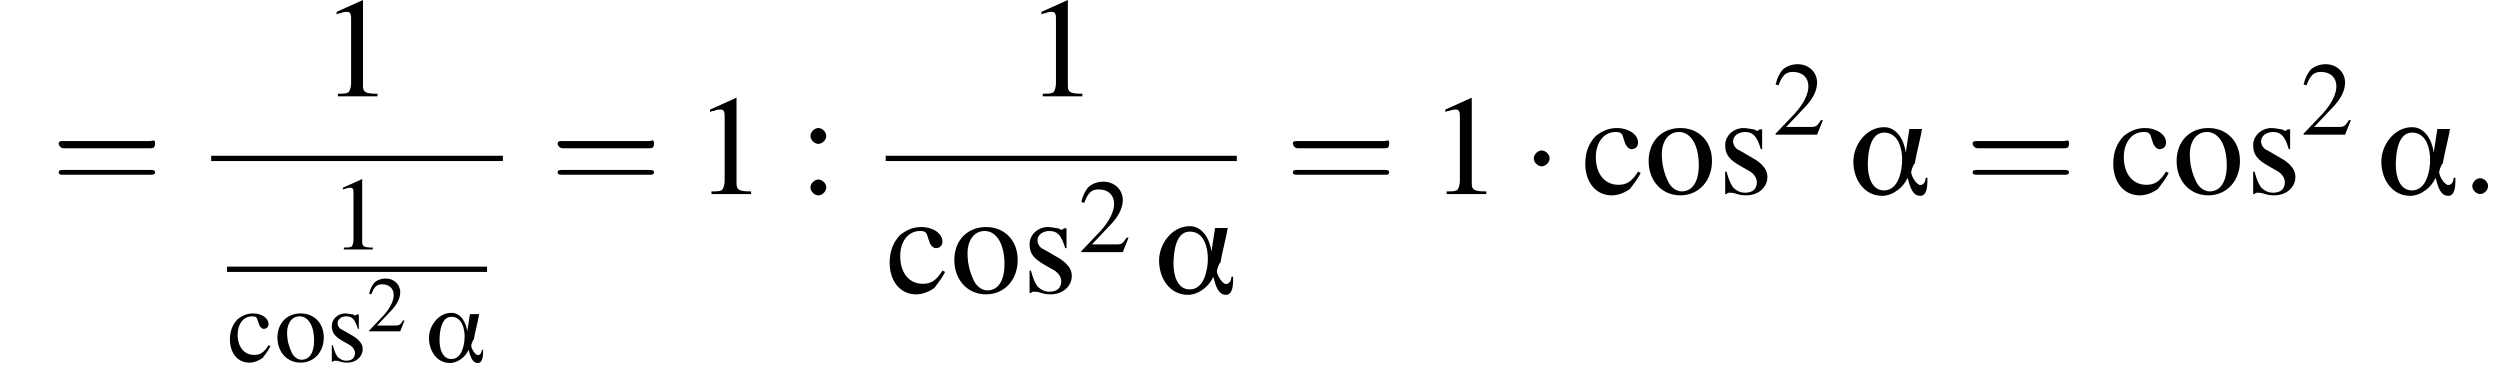 <?xml version='1.0' encoding='UTF-8'?>
<!---13.7-->
<svg height='28.5pt' version='1.1' viewBox='141.9 69.7 189.4 28.5' width='189.4pt' xmlns='http://www.w3.org/2000/svg' xmlns:xlink='http://www.w3.org/1999/xlink'>
<defs>
<path d='M4.4 -0.9H4.3C4.3 -0.7 4.2 -0.5 4 -0.5C3.8 -0.5 3.5 -1 3.5 -1.2C3.5 -1.3 3.6 -1.6 3.7 -1.7C3.8 -2.3 4 -3 4.1 -3.6H3.4L3.2 -2.3H3.2C3.1 -3 2.7 -3.7 2 -3.7C1 -3.7 0.3 -2.7 0.3 -1.8C0.3 -0.8 0.9 0.1 1.9 0.1C2.5 0.1 3.1 -0.4 3.3 -0.9H3.3C3.4 -0.6 3.5 0.1 4 0.1C4.4 0.1 4.4 -0.5 4.4 -0.9ZM3 -1.9C3 -1.3 2.8 -0.2 2 -0.2C1.3 -0.2 1.1 -1 1.1 -1.6S1.2 -3.4 2 -3.4C2.8 -3.4 3 -2.5 3 -1.9Z' id='g0-11'/>
<path d='M3.2 -7.3L1.2 -6.4V-6.2C1.3 -6.3 1.5 -6.3 1.5 -6.3C1.7 -6.4 1.9 -6.4 2 -6.4C2.2 -6.4 2.3 -6.3 2.3 -5.9V-1C2.3 -0.7 2.2 -0.4 2.1 -0.3C1.9 -0.2 1.7 -0.2 1.3 -0.2V0H4.3V-0.2C3.4 -0.2 3.2 -0.3 3.2 -0.8V-7.3L3.2 -7.3Z' id='g5-49'/>
<path d='M5.2 -1.5L5 -1.5C4.6 -0.9 4.5 -0.8 4 -0.8H1.4L3.2 -2.7C4.2 -3.7 4.6 -4.6 4.6 -5.4C4.6 -6.5 3.7 -7.3 2.6 -7.3C2 -7.3 1.4 -7.1 1 -6.7C0.7 -6.3 0.5 -6 0.3 -5.2L0.6 -5.1C1 -6.2 1.4 -6.5 2.1 -6.5C3.1 -6.5 3.7 -5.9 3.7 -5C3.7 -4.2 3.2 -3.2 2.3 -2.2L0.3 -0.1V0H4.6L5.2 -1.5Z' id='g5-50'/>
<path d='M1.5 -5C1.2 -5 0.9 -4.7 0.9 -4.4C0.9 -4.1 1.2 -3.8 1.5 -3.8C1.8 -3.8 2.1 -4.1 2.1 -4.4C2.1 -4.7 1.8 -5 1.5 -5ZM1.5 -1.1C1.2 -1.1 0.9 -0.8 0.9 -0.5C0.9 -0.2 1.2 0.1 1.5 0.1C1.8 0.1 2.1 -0.2 2.1 -0.5C2.1 -0.8 1.8 -1.1 1.5 -1.1Z' id='g5-58'/>
<path d='M4.3 -1.7C3.8 -0.9 3.4 -0.7 2.8 -0.7C1.8 -0.7 1.1 -1.5 1.1 -2.8C1.1 -3.9 1.7 -4.7 2.6 -4.7C3 -4.7 3.1 -4.6 3.2 -4.2L3.3 -3.9C3.4 -3.6 3.6 -3.4 3.8 -3.4C4.1 -3.4 4.3 -3.6 4.3 -3.9C4.3 -4.5 3.6 -5 2.7 -5C2.1 -5 1.6 -4.8 1.1 -4.4C0.6 -3.9 0.3 -3.2 0.3 -2.3C0.3 -0.9 1.1 0.1 2.3 0.1C2.8 0.1 3.3 -0.1 3.7 -0.4C3.9 -0.7 4.2 -1 4.5 -1.6L4.3 -1.7Z' id='g5-99'/>
<path d='M2.7 -5C1.3 -5 0.3 -4 0.3 -2.5C0.3 -1 1.3 0.1 2.7 0.1S5.1 -1 5.1 -2.5C5.1 -4 4.1 -5 2.7 -5ZM2.6 -4.7C3.5 -4.7 4.1 -3.7 4.1 -2.2C4.1 -0.9 3.6 -0.2 2.8 -0.2C2.4 -0.2 2 -0.5 1.8 -0.9C1.5 -1.5 1.3 -2.2 1.3 -3C1.3 -4 1.8 -4.7 2.6 -4.7Z' id='g5-111'/>
<path d='M3.4 -3.4L3.4 -4.9H3.3L3.2 -4.9C3.1 -4.8 3.1 -4.8 3.1 -4.8C3 -4.8 2.9 -4.8 2.8 -4.9C2.6 -4.9 2.3 -5 2 -5C1.2 -5 0.6 -4.4 0.6 -3.7C0.6 -3 0.9 -2.6 1.8 -2.1L2.5 -1.7C2.8 -1.5 3 -1.2 3 -0.9C3 -0.4 2.7 -0.1 2.1 -0.1C1.7 -0.1 1.4 -0.3 1.2 -0.5C1 -0.8 0.9 -1 0.7 -1.7H0.6V0H0.7C0.8 -0.1 0.8 -0.1 1 -0.1C1.1 -0.1 1.2 -0.1 1.5 0C1.8 0.1 2.1 0.1 2.2 0.1C3.1 0.1 3.8 -0.5 3.8 -1.3C3.8 -1.8 3.5 -2.2 2.9 -2.6L1.7 -3.3C1.4 -3.4 1.2 -3.7 1.2 -4C1.2 -4.4 1.6 -4.7 2.1 -4.7C2.7 -4.7 3 -4.4 3.3 -3.4H3.4Z' id='g5-115'/>
<use id='g1-11' transform='scale(1.369)' xlink:href='#g0-11'/>
<path d='M2.1 -0.6C2.1 -0.9 1.8 -1.2 1.5 -1.2S0.9 -0.9 0.9 -0.6S1.2 0 1.5 0S2.1 -0.3 2.1 -0.6Z' id='g9-58'/>
<path d='M7.2 -2.5C7.3 -2.5 7.5 -2.5 7.5 -2.7S7.3 -2.9 7.2 -2.9H1.3C1.1 -2.9 0.9 -2.9 0.9 -2.7S1.1 -2.5 1.3 -2.5H7.2Z' id='g3-0'/>
<path d='M2.1 -2.7C2.1 -3 1.8 -3.3 1.5 -3.3S0.9 -3 0.9 -2.7S1.2 -2.1 1.5 -2.1S2.1 -2.4 2.1 -2.7Z' id='g3-1'/>
<path d='M4.1 -1.9C4.2 -1.9 4.3 -1.9 4.3 -2.1S4.2 -2.2 4.1 -2.2H0.5C0.4 -2.2 0.3 -2.2 0.3 -2.1S0.4 -1.9 0.5 -1.9H4.1ZM4.1 -0.8C4.2 -0.8 4.3 -0.8 4.3 -0.9S4.2 -1 4.1 -1H0.5C0.4 -1 0.3 -1 0.3 -0.9S0.4 -0.8 0.5 -0.8H4.1Z' id='g14-61'/>
<use id='g13-50' transform='scale(0.548)' xlink:href='#g5-50'/>
<use id='g17-49' transform='scale(0.731)' xlink:href='#g5-49'/>
<use id='g17-50' transform='scale(0.731)' xlink:href='#g5-50'/>
<use id='g17-99' transform='scale(0.731)' xlink:href='#g5-99'/>
<use id='g17-111' transform='scale(0.731)' xlink:href='#g5-111'/>
<use id='g17-115' transform='scale(0.731)' xlink:href='#g5-115'/>
<use id='g21-49' xlink:href='#g5-49'/>
<use id='g21-58' xlink:href='#g5-58'/>
<use id='g21-99' xlink:href='#g5-99'/>
<use id='g21-111' xlink:href='#g5-111'/>
<use id='g21-115' xlink:href='#g5-115'/>
<use id='g22-61' transform='scale(1.825)' xlink:href='#g14-61'/>
</defs>
<g id='page1'>

<use x='145.8' xlink:href='#g22-61' y='84.4'/>
<use x='166.2' xlink:href='#g21-49' y='77'/>
<rect height='0.4' width='22.1' x='157.9' y='81.5'/>
<use x='167' xlink:href='#g17-49' y='88.6'/>
<rect height='0.4' width='19.7' x='159.1' y='89.9'/>
<use x='159.1' xlink:href='#g17-99' y='97.1'/>
<use x='162.7' xlink:href='#g17-111' y='97.1'/>
<use x='166.6' xlink:href='#g17-115' y='97.1'/>
<use x='169.7' xlink:href='#g13-50' y='94.8'/>
<use x='174.1' xlink:href='#g0-11' y='97.1'/>
<use x='183.6' xlink:href='#g22-61' y='84.4'/>
<use x='194.5' xlink:href='#g21-49' y='84.4'/>
<use x='202.4' xlink:href='#g21-58' y='84.4'/>
<use x='219.6' xlink:href='#g21-49' y='77'/>
<rect height='0.4' width='26.6' x='209' y='81.5'/>
<use x='209' xlink:href='#g21-99' y='91.9'/>
<use x='213.9' xlink:href='#g21-111' y='91.9'/>
<use x='219.3' xlink:href='#g21-115' y='91.9'/>
<use x='223.6' xlink:href='#g17-50' y='88.8'/>
<use x='229.3' xlink:href='#g1-11' y='91.9'/>
<use x='239.3' xlink:href='#g22-61' y='84.4'/>
<use x='250.2' xlink:href='#g21-49' y='84.4'/>
<use x='257.2' xlink:href='#g3-1' y='84.4'/>
<use x='261.7' xlink:href='#g21-99' y='84.4'/>
<use x='266.5' xlink:href='#g21-111' y='84.4'/>
<use x='272' xlink:href='#g21-115' y='84.4'/>
<use x='276.2' xlink:href='#g17-50' y='79.9'/>
<use x='281.9' xlink:href='#g1-11' y='84.4'/>
<use x='290.8' xlink:href='#g22-61' y='84.4'/>
<use x='301.7' xlink:href='#g21-99' y='84.4'/>
<use x='306.5' xlink:href='#g21-111' y='84.4'/>
<use x='312' xlink:href='#g21-115' y='84.4'/>
<use x='316.2' xlink:href='#g17-50' y='79.9'/>
<use x='321.9' xlink:href='#g1-11' y='84.4'/>
<use x='328.3' xlink:href='#g9-58' y='84.4'/>
</g>
</svg>